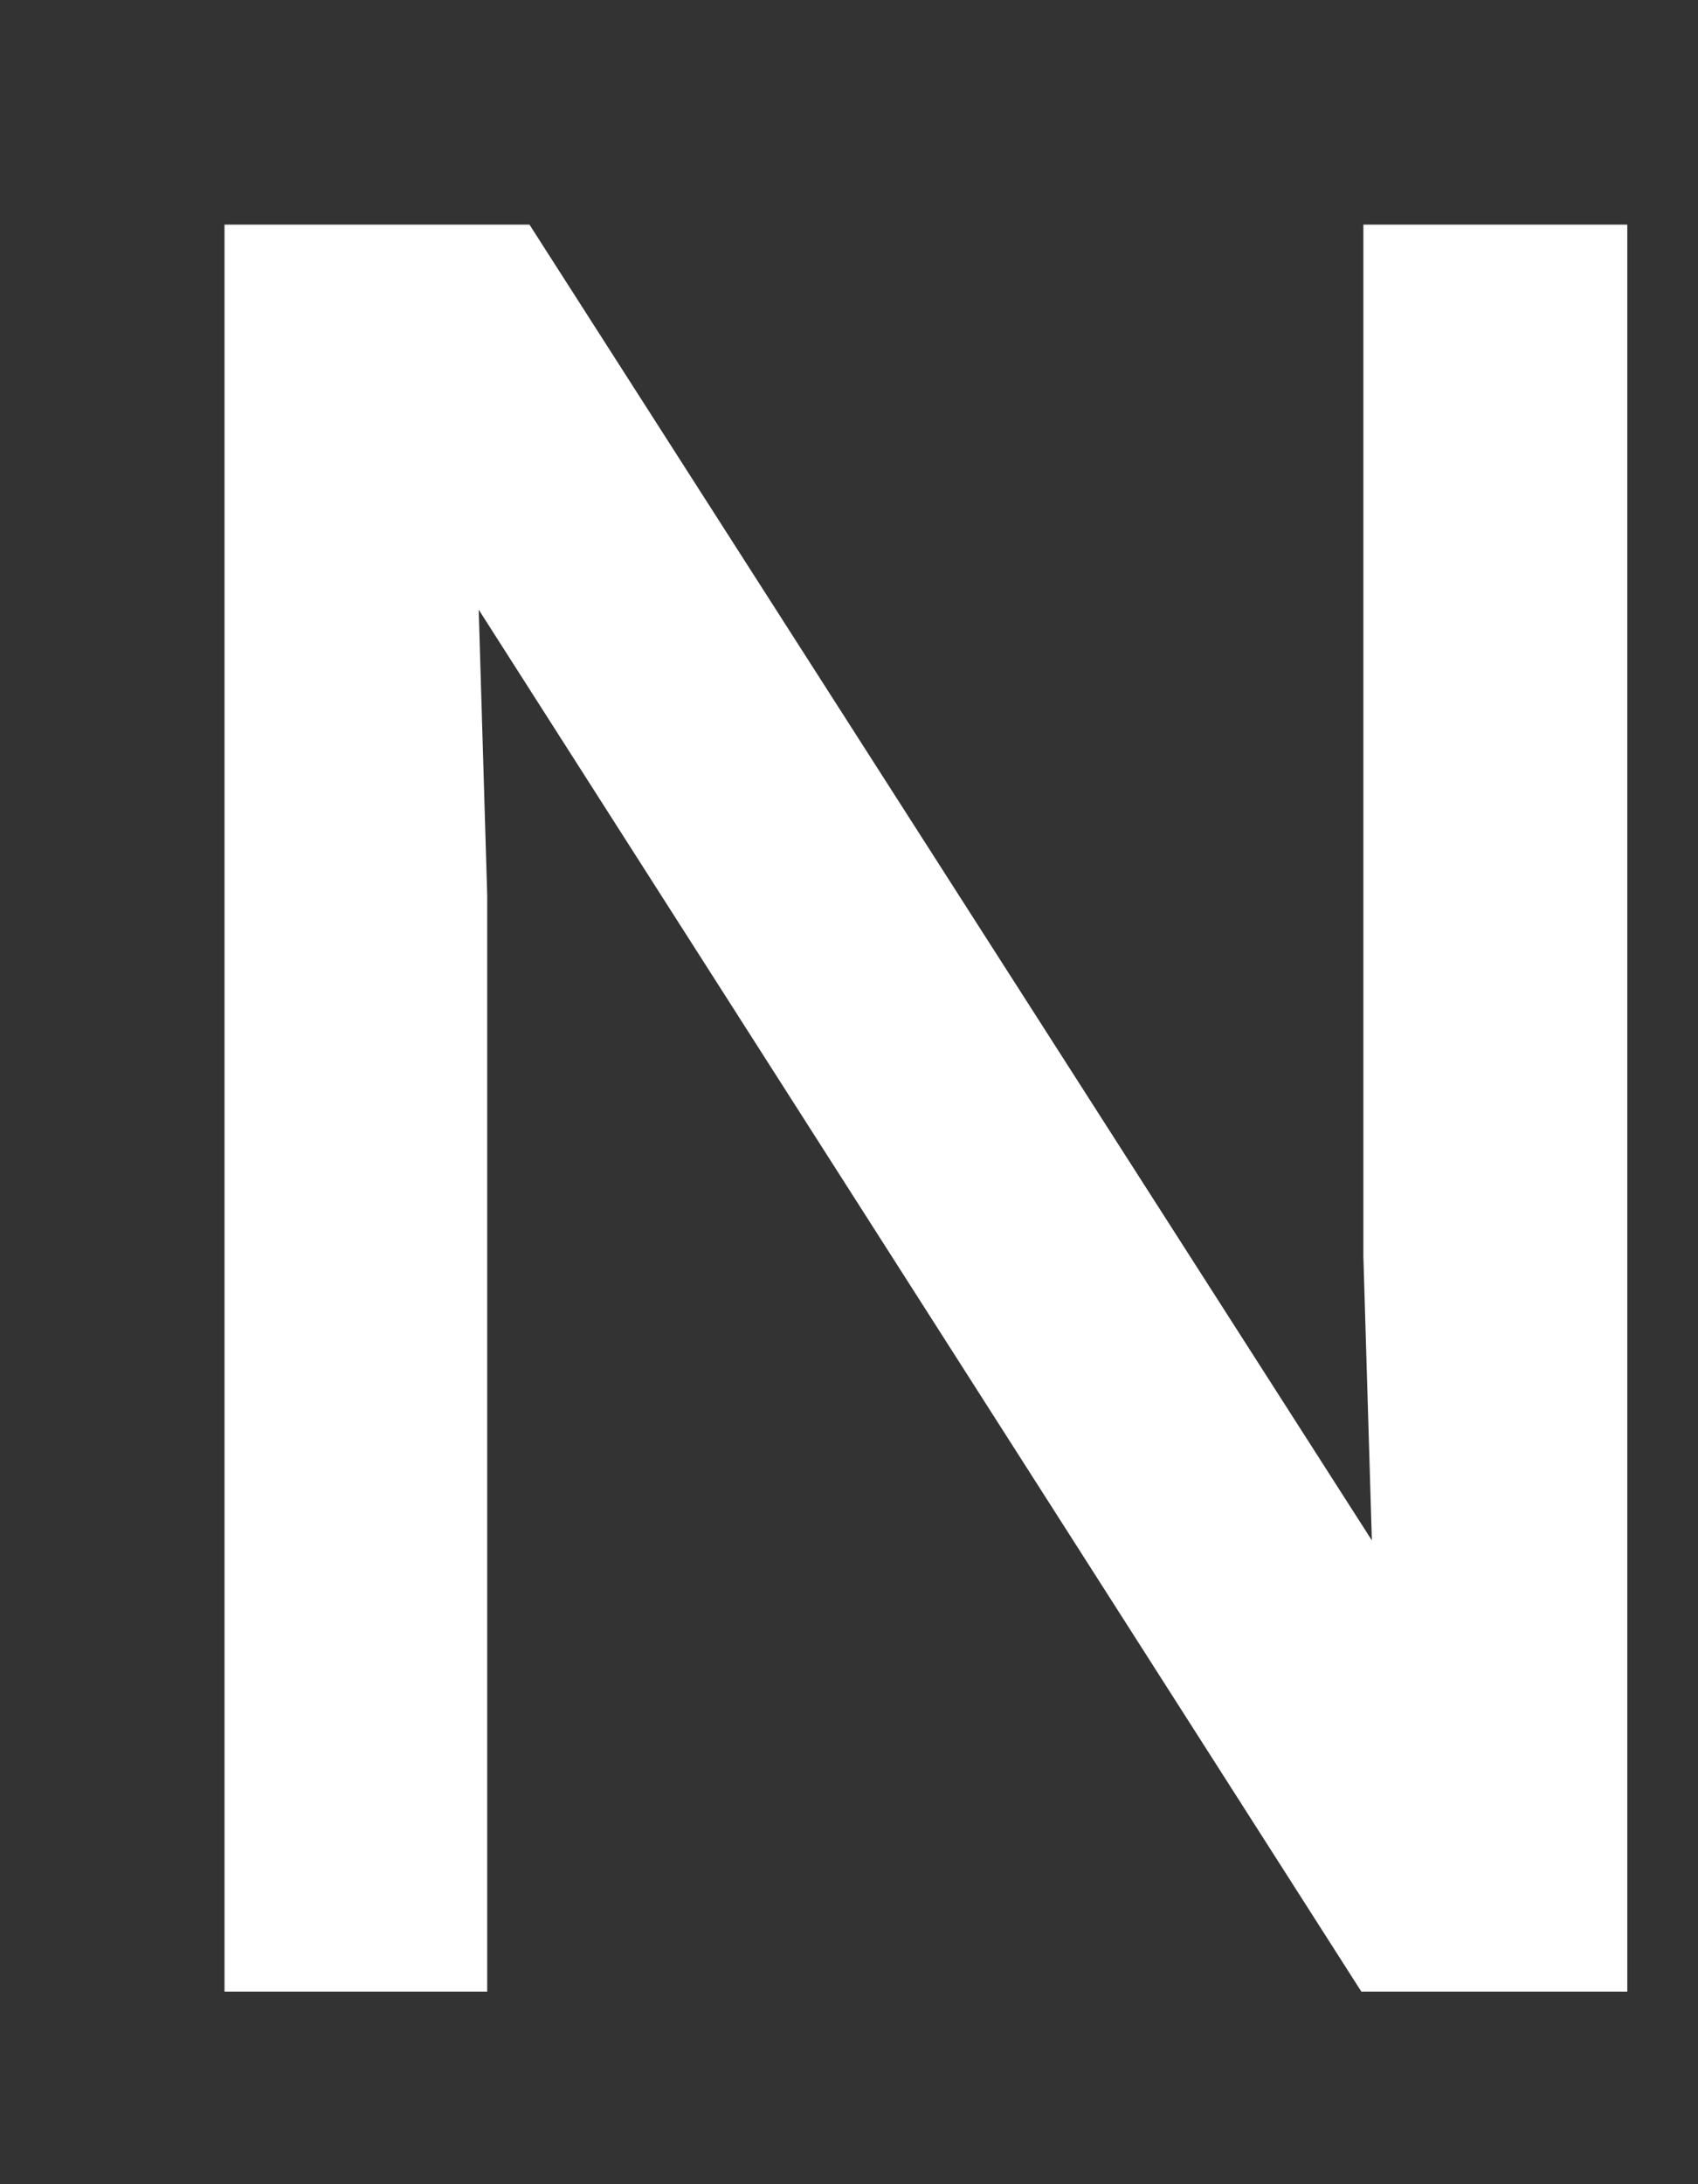<?xml version="1.0" encoding="utf-8"?>
<svg xmlns="http://www.w3.org/2000/svg" fill="none" height="100%" overflow="visible" preserveAspectRatio="none" style="display: block;" viewBox="0 0 7 9" width="100%">
<rect x="0" y="0" width="7" height="9" fill="#333333" stroke="none"/>
<path d="M1 8.132V1H2.142L5.695 6.547H5.736L5.695 5.176V1H6.634V8.132H5.653L1.934 2.312H1.893L1.934 3.689V8.132H1Z" fill="white" id="Vector" stroke="white" stroke-width="0.149"/>
</svg>